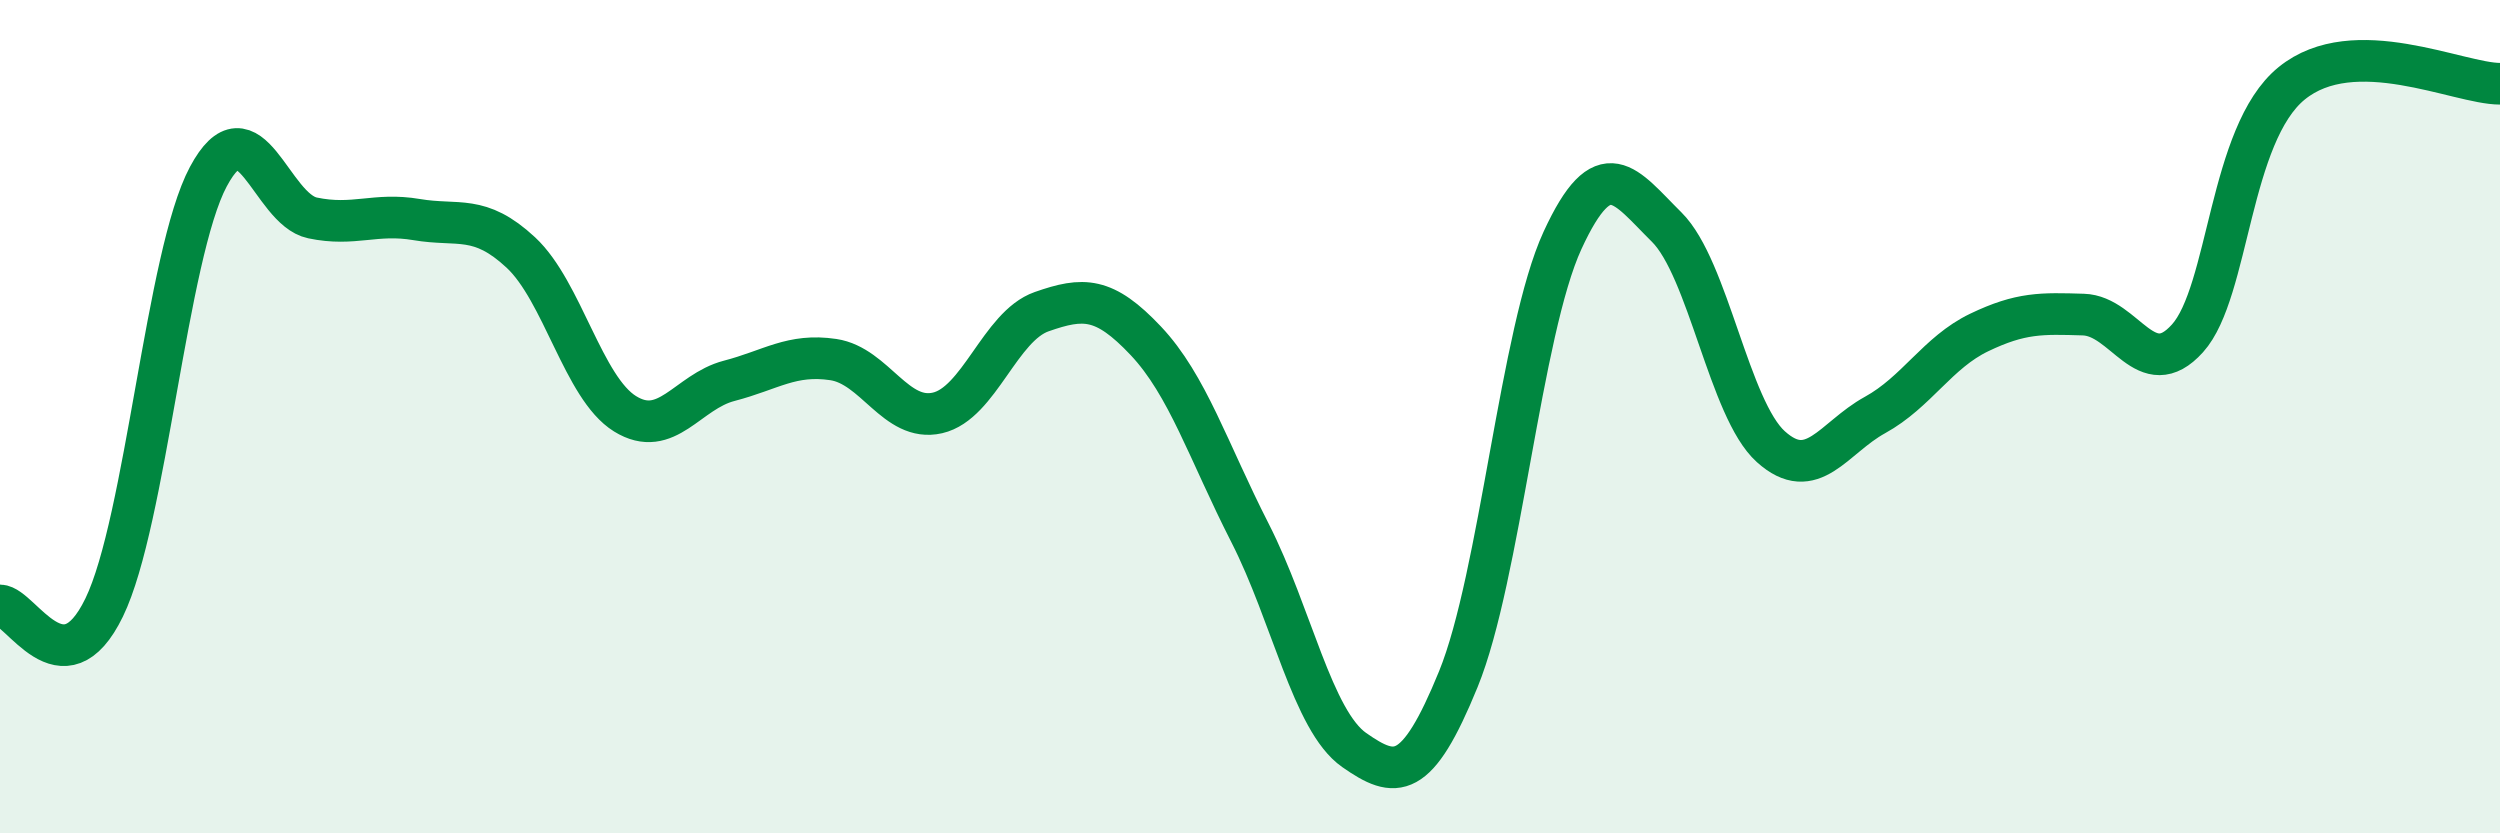 
    <svg width="60" height="20" viewBox="0 0 60 20" xmlns="http://www.w3.org/2000/svg">
      <path
        d="M 0,14.53 C 0.5,14.54 1.5,16.64 2.5,14.58 C 3.5,12.52 4,6.11 5,4.24 C 6,2.37 6.5,5.02 7.5,5.23 C 8.5,5.44 9,5.1 10,5.27 C 11,5.44 11.5,5.13 12.5,6.06 C 13.5,6.99 14,9.31 15,9.93 C 16,10.55 16.5,9.4 17.5,9.14 C 18.5,8.88 19,8.48 20,8.63 C 21,8.78 21.5,10.14 22.5,9.91 C 23.5,9.68 24,7.83 25,7.48 C 26,7.13 26.5,7.12 27.5,8.18 C 28.5,9.24 29,10.83 30,12.79 C 31,14.75 31.5,17.3 32.5,18 C 33.5,18.7 34,18.75 35,16.3 C 36,13.85 36.5,7.94 37.5,5.77 C 38.5,3.6 39,4.46 40,5.45 C 41,6.44 41.5,9.82 42.5,10.72 C 43.5,11.62 44,10.51 45,9.96 C 46,9.41 46.5,8.46 47.5,7.98 C 48.5,7.5 49,7.52 50,7.55 C 51,7.58 51.5,9.23 52.5,8.12 C 53.5,7.01 53.5,3.22 55,2 C 56.5,0.78 59,2.01 60,2.01L60 20L0 20Z"
        fill="#008740"
        opacity="0.1"
        stroke-linecap="round"
        stroke-linejoin="round"
      />
      <path
        d="M 0,14.53 C 0.5,14.54 1.5,16.64 2.5,14.58 C 3.5,12.52 4,6.11 5,4.24 C 6,2.37 6.5,5.02 7.5,5.23 C 8.5,5.44 9,5.1 10,5.27 C 11,5.44 11.5,5.13 12.5,6.06 C 13.5,6.99 14,9.31 15,9.93 C 16,10.55 16.5,9.4 17.5,9.14 C 18.5,8.88 19,8.48 20,8.63 C 21,8.78 21.5,10.14 22.5,9.91 C 23.5,9.68 24,7.83 25,7.48 C 26,7.13 26.5,7.12 27.5,8.18 C 28.5,9.24 29,10.83 30,12.79 C 31,14.75 31.5,17.3 32.5,18 C 33.5,18.7 34,18.75 35,16.3 C 36,13.85 36.5,7.94 37.5,5.77 C 38.5,3.6 39,4.46 40,5.45 C 41,6.44 41.5,9.82 42.5,10.72 C 43.5,11.62 44,10.51 45,9.96 C 46,9.41 46.5,8.46 47.5,7.98 C 48.5,7.5 49,7.52 50,7.55 C 51,7.58 51.5,9.23 52.5,8.12 C 53.5,7.01 53.5,3.22 55,2 C 56.5,0.78 59,2.01 60,2.01"
        stroke="#008740"
        stroke-width="1"
        fill="none"
        stroke-linecap="round"
        stroke-linejoin="round"
      />
    </svg>
  